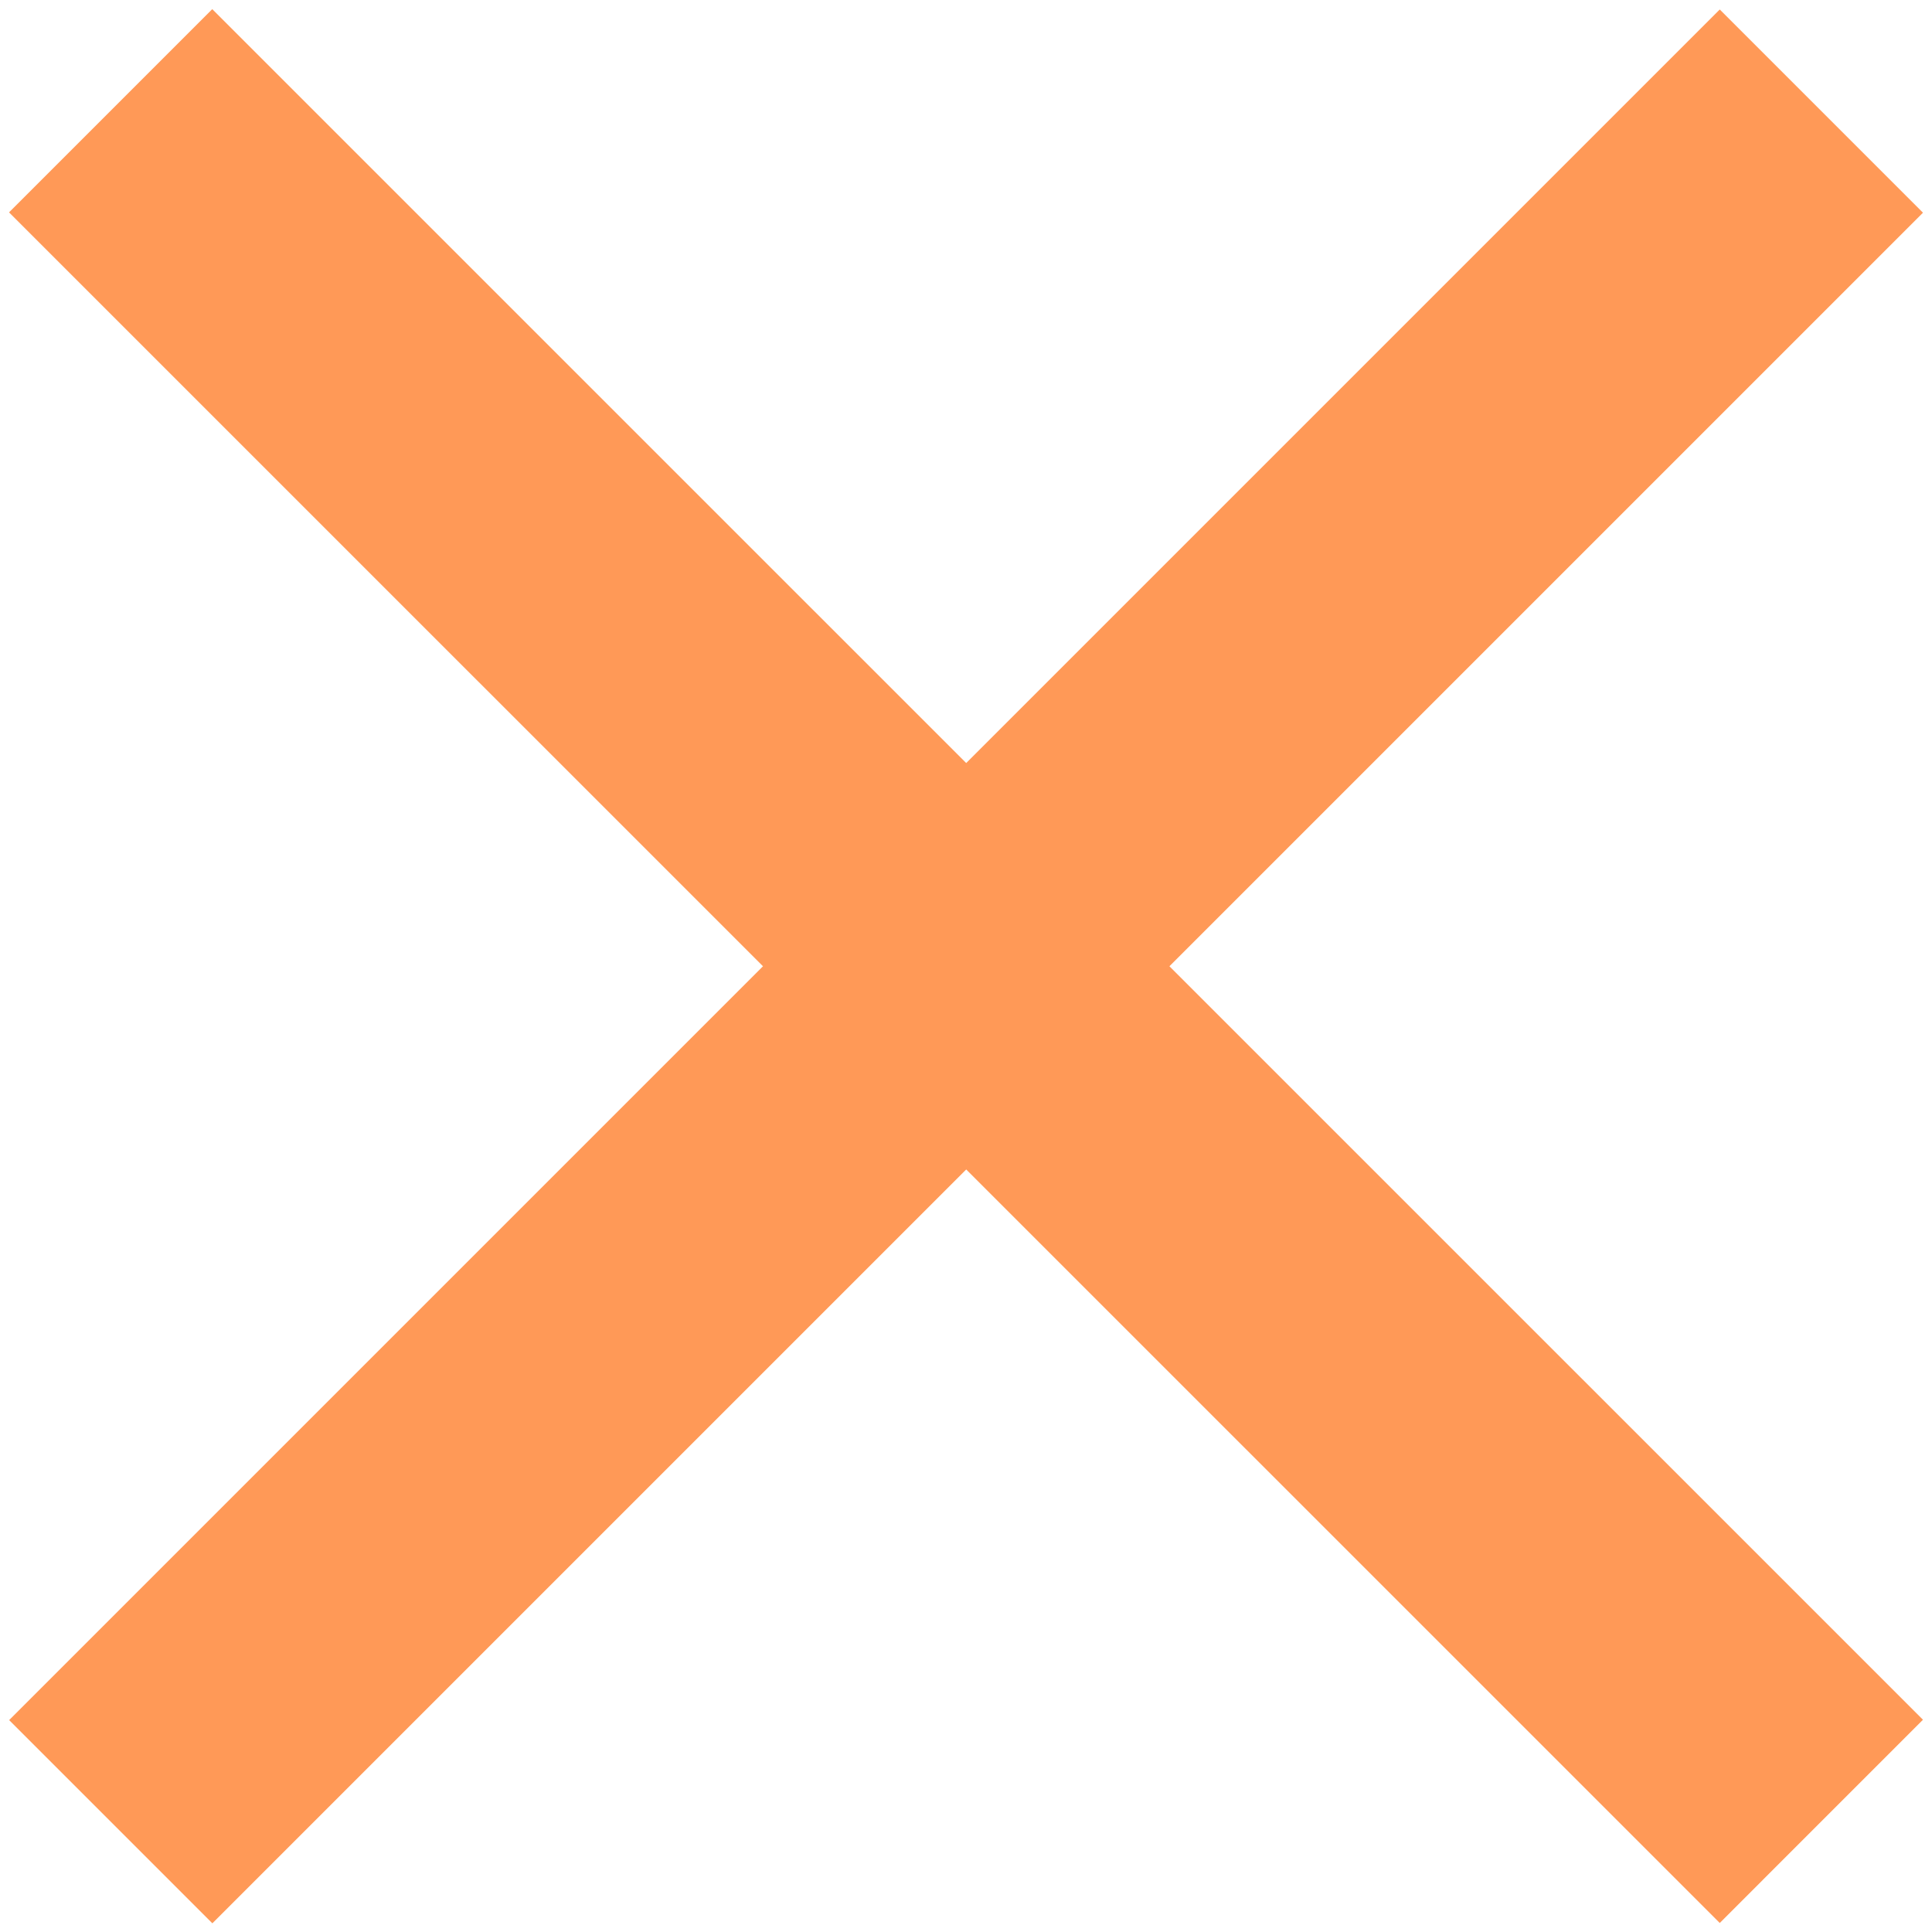 <?xml version="1.0" encoding="UTF-8"?>
<svg id="Capa_1" xmlns="http://www.w3.org/2000/svg" version="1.1" viewBox="0 0 1700.8 1700.8">
  <!-- Generator: Adobe Illustrator 29.5.1, SVG Export Plug-In . SVG Version: 2.1.0 Build 141)  -->
  <defs>
    <style>
      .st0 {
        fill: none;
        stroke: #ff9957;
        stroke-miterlimit: 10;
        stroke-width: 253px;
      }
    </style>
  </defs>
  <line class="st0" x1="97.4" y1="97.5" x2="1603.4" y2="1603.4"/>
  <line class="st0" x1="1603.4" y1="97.8" x2="97.5" y2="1603.7"/>
</svg>
